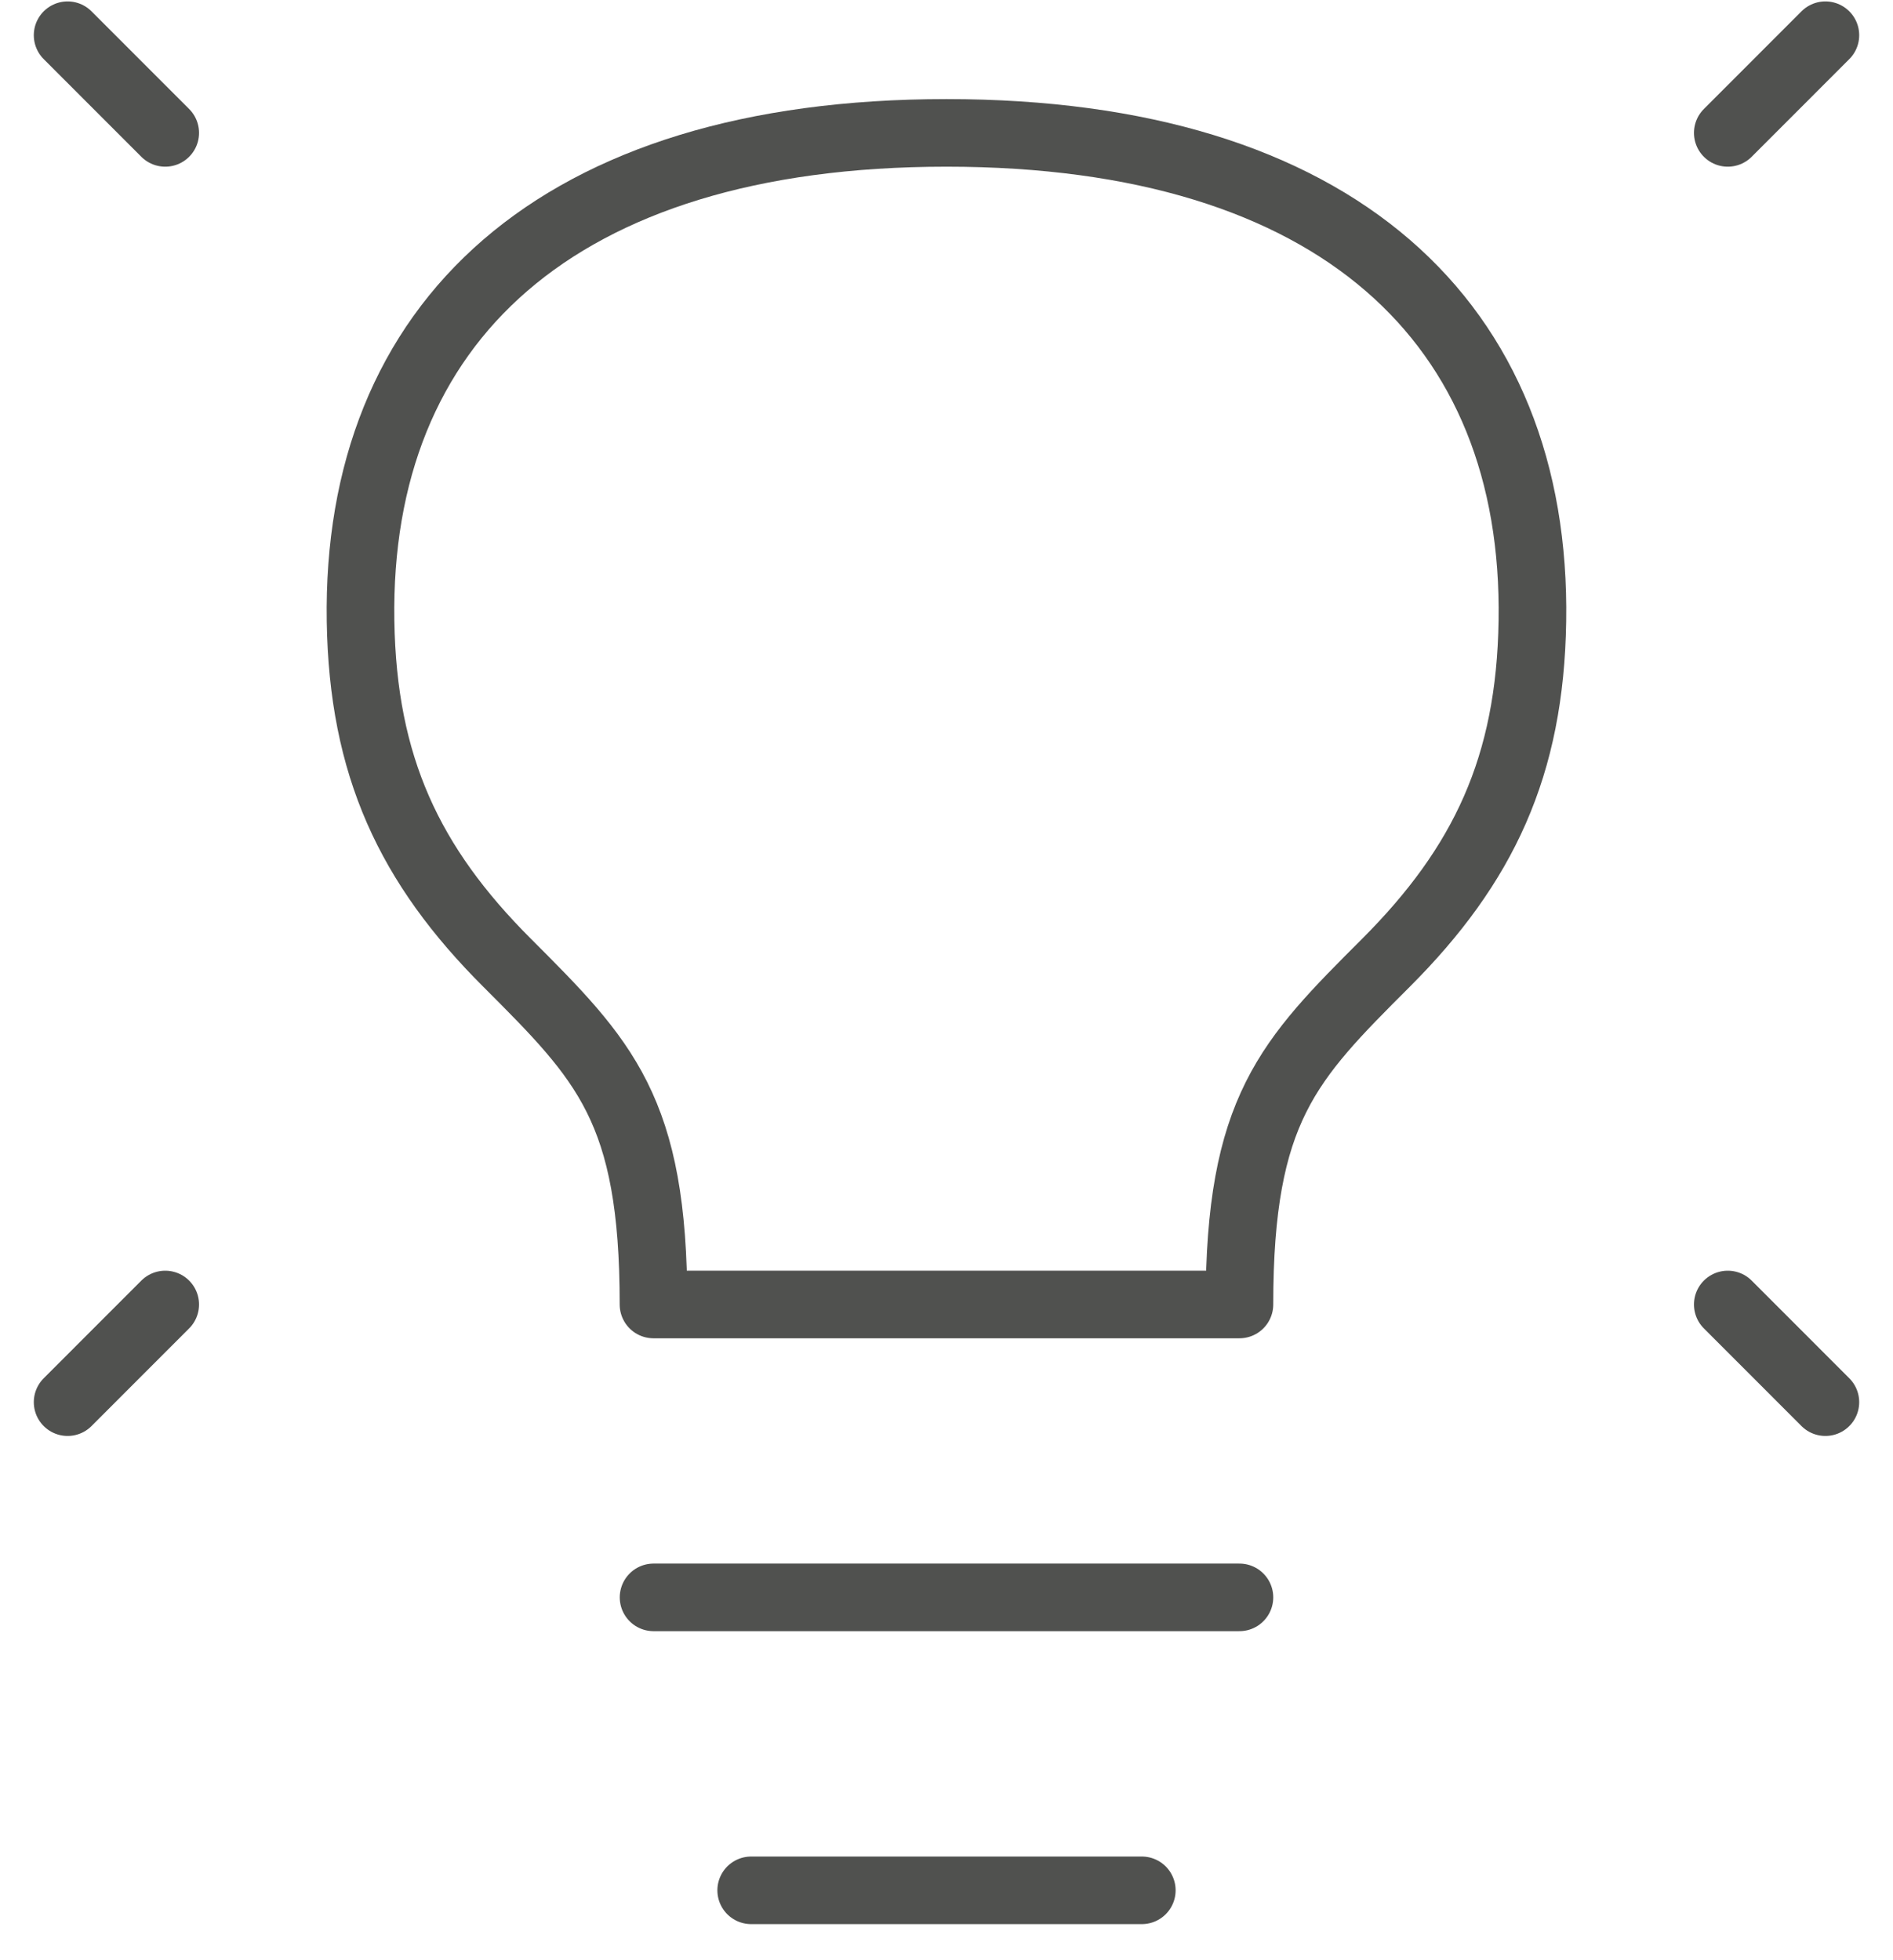 <svg width="28" height="29" viewBox="0 0 28 29" fill="none" xmlns="http://www.w3.org/2000/svg">
<g id="&#240;&#159;&#166;&#134; icon &#34;light bulb on&#34;">
<path id="Vector" d="M27 0.521L25.556 1.966" stroke="#50514F" stroke-linecap="round" stroke-linejoin="round"/>
<path id="Vector_2" d="M1 0.521L2.444 1.966" stroke="#50514F" stroke-linecap="round" stroke-linejoin="round"/>
<path id="Vector_3" d="M27 20.744L25.556 19.299" stroke="#50514F" stroke-linecap="round" stroke-linejoin="round"/>
<path id="Vector_4" d="M1 20.744L2.444 19.299" stroke="#50514F" stroke-linecap="round" stroke-linejoin="round"/>
<path id="Vector_5" d="M9.667 23.632H18.333" stroke="#50514F" stroke-linecap="round" stroke-linejoin="round"/>
<path id="Vector_6" d="M11.111 27.966H16.889" stroke="#50514F" stroke-linecap="round" stroke-linejoin="round"/>
<path id="Vector_7" d="M14 1.966C8.222 1.966 5.264 4.783 5.333 9.188C5.367 11.336 6.055 12.799 7.5 14.243C8.944 15.688 9.667 16.41 9.666 19.299H18.333C18.333 16.41 19.055 15.688 20.5 14.244C21.944 12.799 22.633 11.336 22.666 9.188C22.736 4.783 19.778 1.966 14 1.966Z" stroke="#50514F" stroke-linecap="round" stroke-linejoin="round"/>
</g>
</svg>
